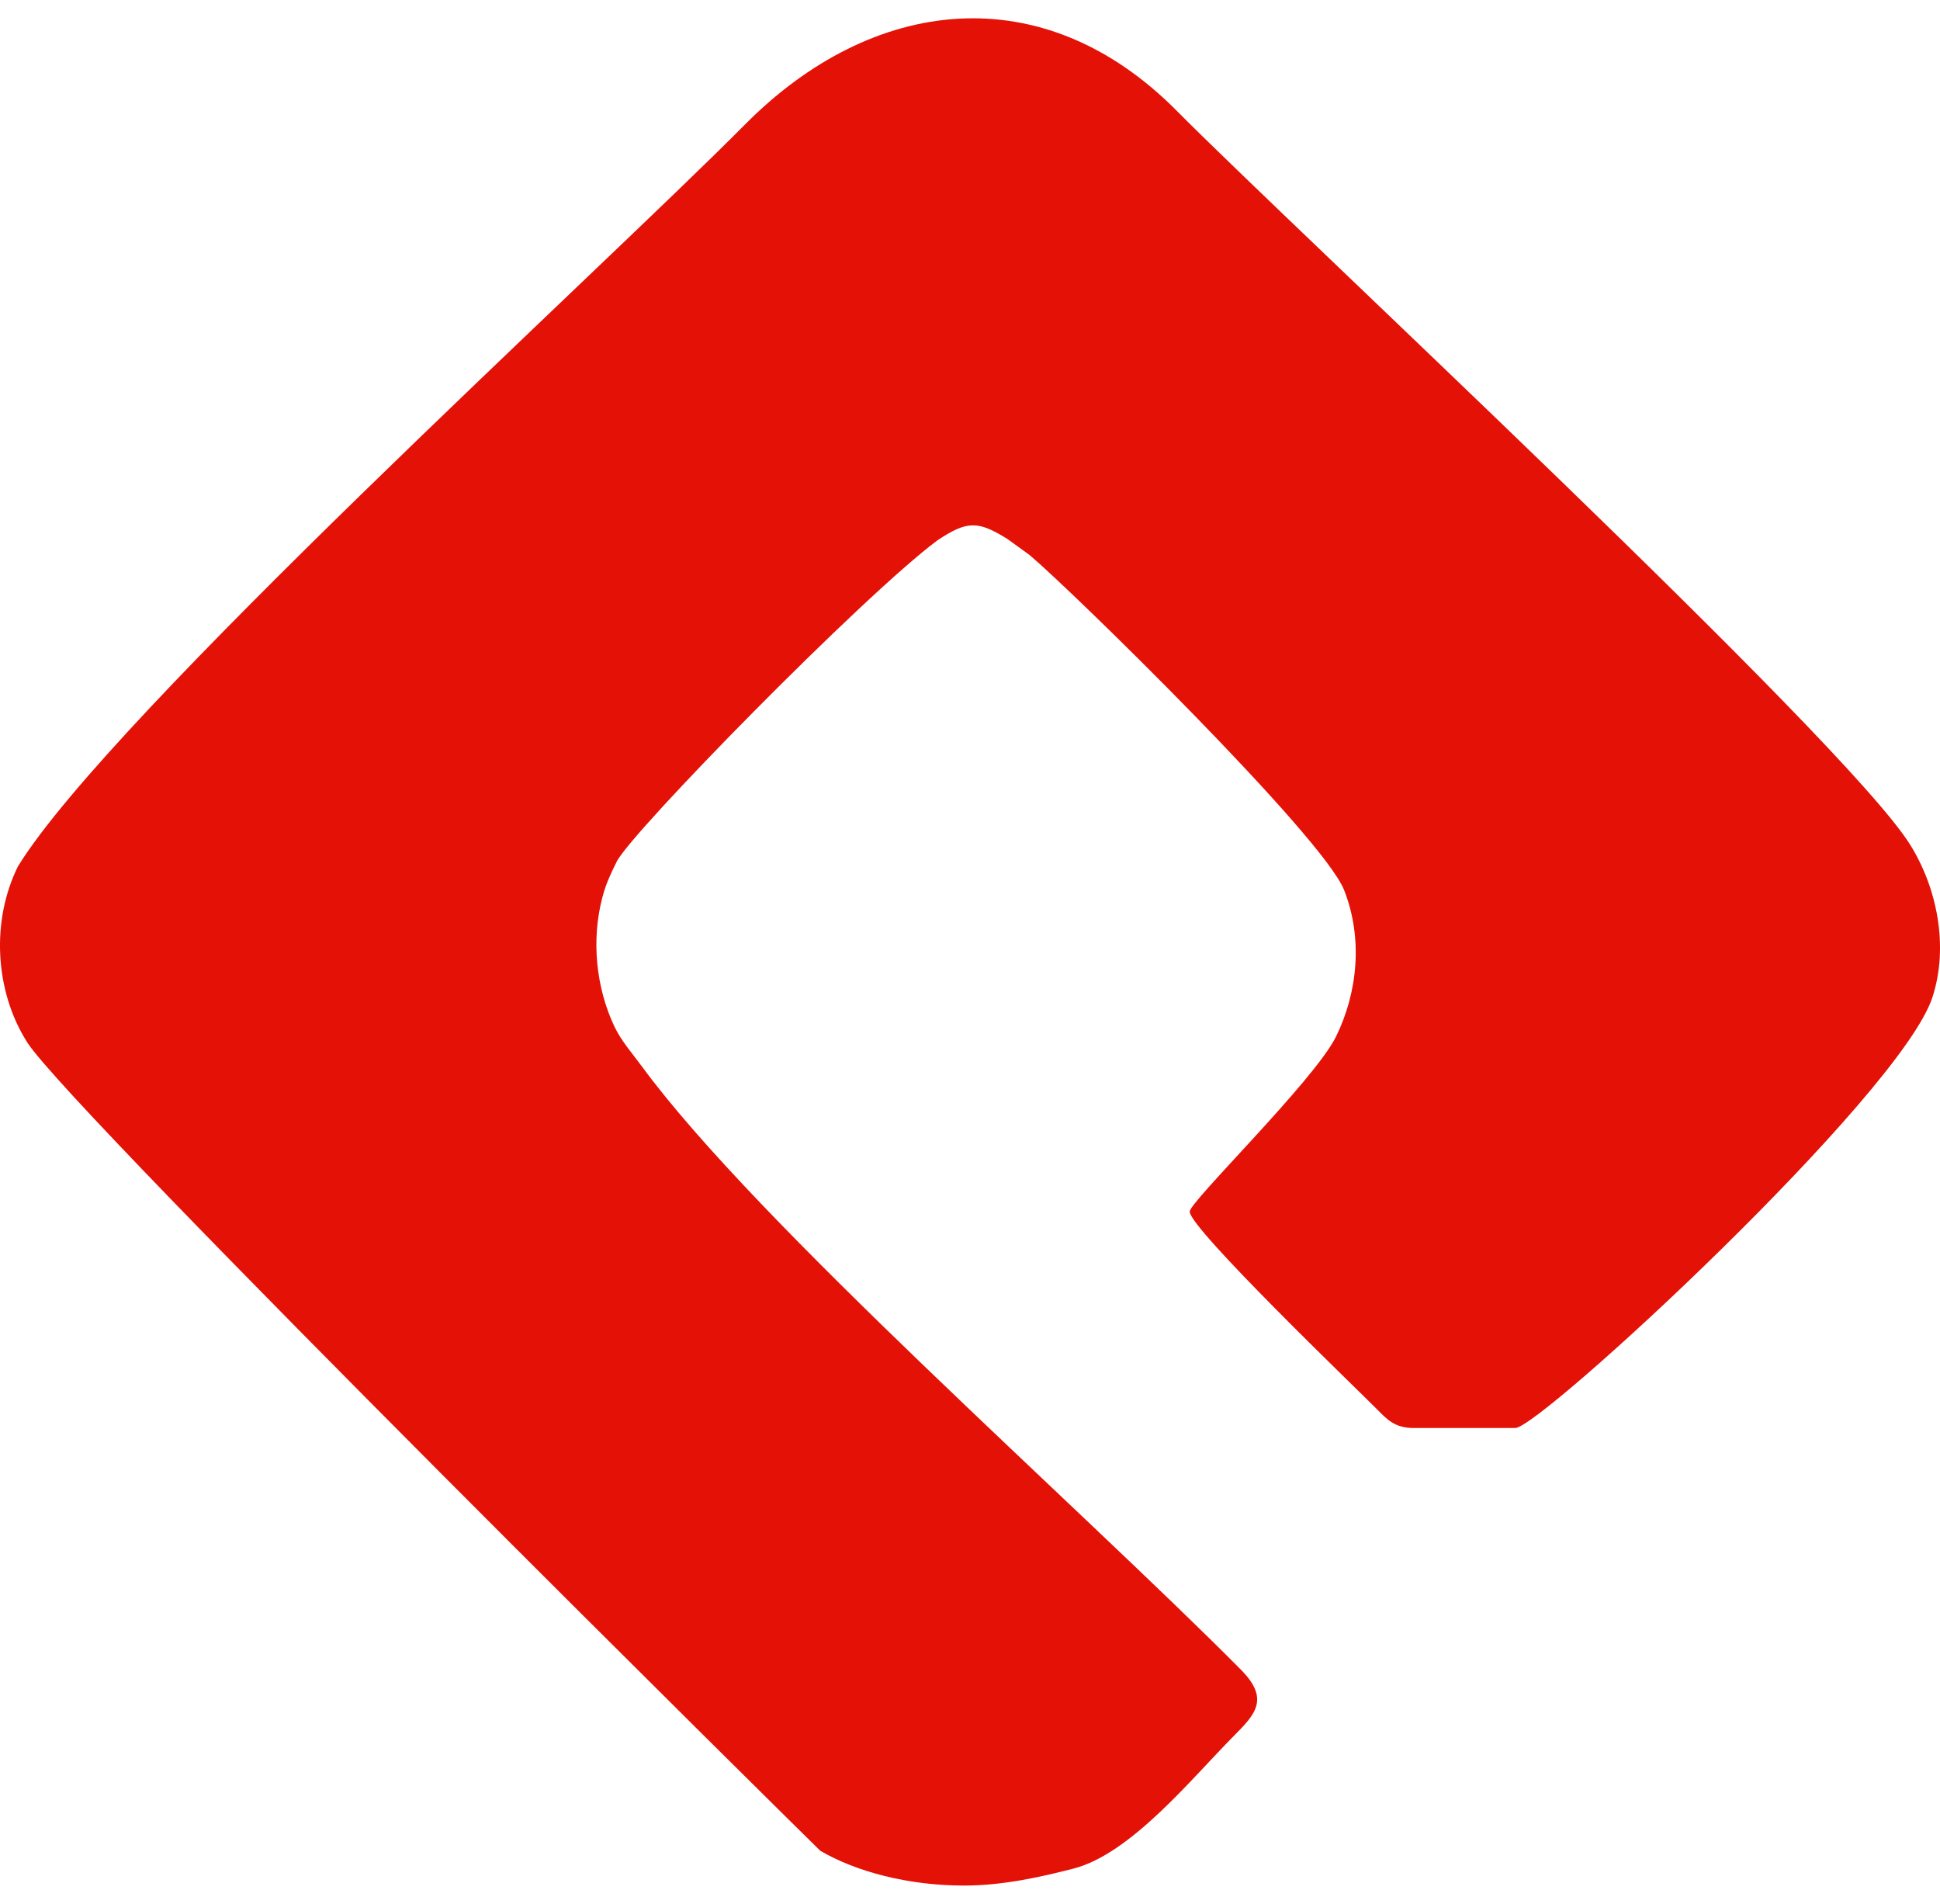 <?xml version="1.0" encoding="UTF-8"?> <svg xmlns="http://www.w3.org/2000/svg" width="53" height="52" viewBox="0 0 53 52" fill="none"><path fill-rule="evenodd" clip-rule="evenodd" d="M26.332 51.5C27.411 51.5 28.452 51.261 29.325 51.037C30.894 50.634 32.544 48.586 33.694 47.427C34.284 46.832 34.703 46.413 33.904 45.607C29.505 41.172 20.681 33.416 17.524 29.111C17.265 28.757 16.97 28.432 16.777 28.019C16.282 26.964 16.151 25.668 16.456 24.512C16.556 24.132 16.678 23.878 16.847 23.536C17.246 22.729 23.585 16.264 25.61 14.758C26.424 14.216 26.717 14.223 27.515 14.716L28.124 15.156C29.299 16.145 36.144 22.848 36.721 24.312C37.24 25.628 37.092 27.112 36.497 28.317C35.906 29.515 32.428 32.895 32.504 33.097C32.504 33.554 37.068 37.935 37.617 38.489C37.887 38.761 38.097 39.003 38.624 39.003H41.396C42.078 39.003 51.924 29.908 52.793 27.239C53.248 25.84 52.914 24.236 52.182 23.067C50.387 20.198 35.303 6.209 32.151 3.029C28.477 -0.678 23.826 -0.1 20.356 3.398C16.393 7.394 3.019 19.551 0.493 23.659C-0.246 25.143 -0.148 27.067 0.743 28.469C1.95 30.367 22.394 50.541 22.41 50.55C23.377 51.115 24.8 51.5 26.332 51.5Z" fill="#E41107"></path></svg> 